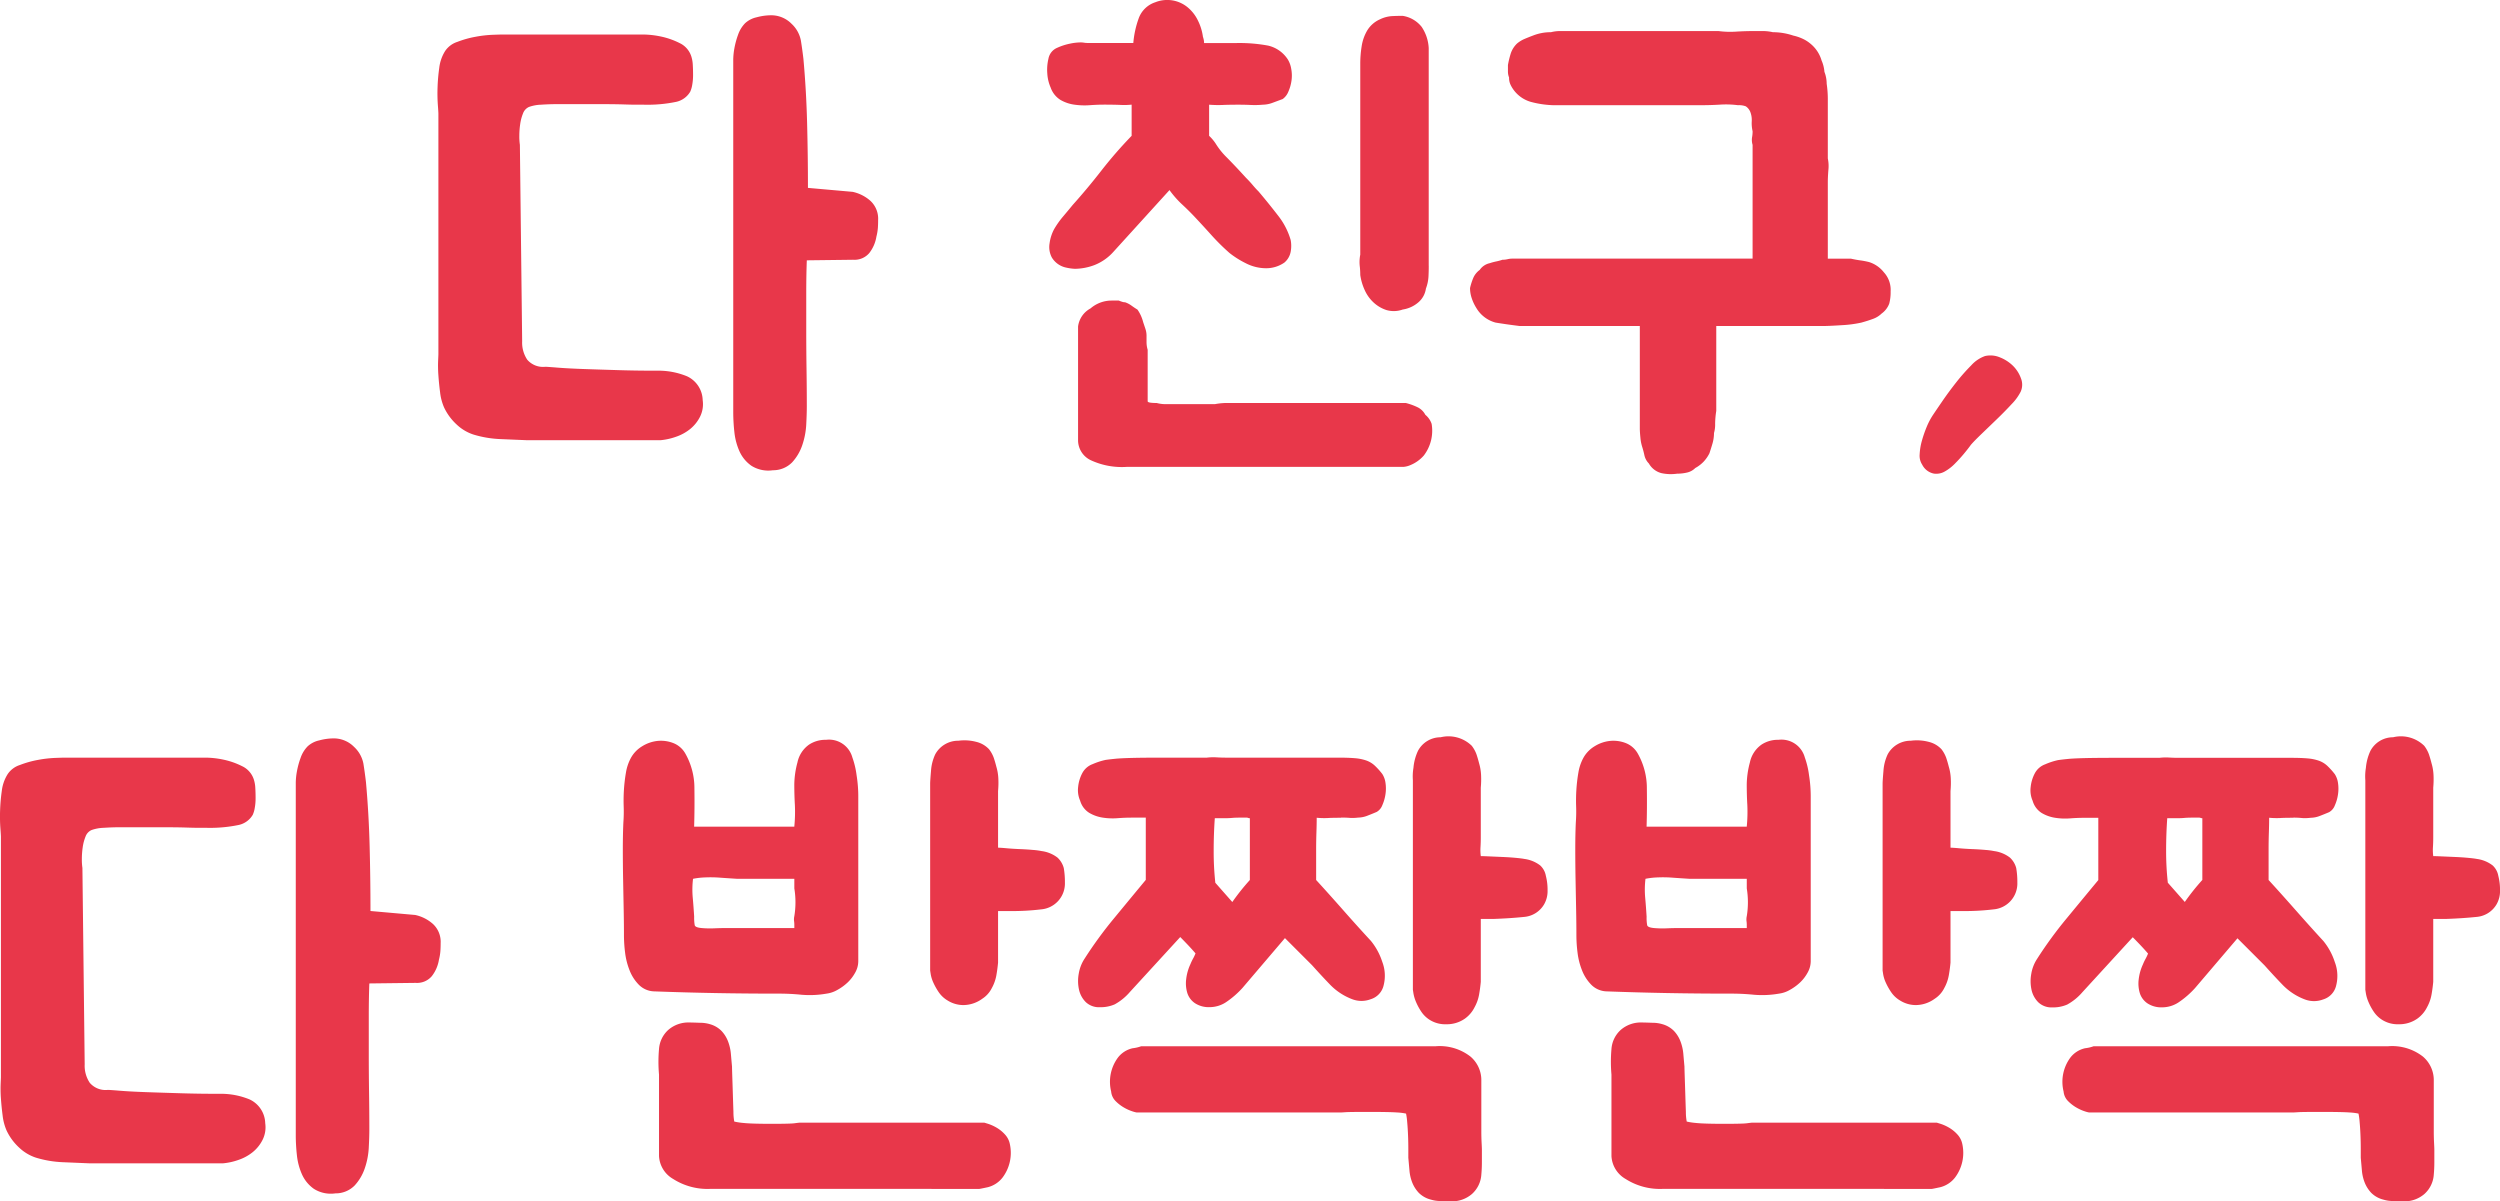 <svg xmlns="http://www.w3.org/2000/svg" width="159.033" height="76.42" viewBox="0 0 159.033 76.42"><path d="M383.209,33.924a4.781,4.781,0,0,1,1.89.36,1.719,1.719,0,0,1,.99,1.512,1.789,1.789,0,0,1-.162,1.044,2.393,2.393,0,0,1-.63.792,2.957,2.957,0,0,1-.918.5,3.984,3.984,0,0,1-.99.216h-8.46l-1.71-.072a6.8,6.8,0,0,1-1.71-.288,2.825,2.825,0,0,1-1.08-.648,3.49,3.49,0,0,1-.792-1.08,3.343,3.343,0,0,1-.252-.954q-.072-.558-.108-1.08a8.153,8.153,0,0,1-.018-.918q.018-.4.018-.432V17.58q0-.108-.036-.576a10.3,10.3,0,0,1-.018-1.08,11.65,11.65,0,0,1,.108-1.26,2.558,2.558,0,0,1,.378-1.08,1.483,1.483,0,0,1,.774-.576,6.311,6.311,0,0,1,1.152-.324,7.676,7.676,0,0,1,1.08-.126q.486-.018.594-.018h8.982a5.649,5.649,0,0,1,1.134.126,4.822,4.822,0,0,1,1.188.414,1.412,1.412,0,0,1,.756.864,2.045,2.045,0,0,1,.09.522q.018.306.018.648a3.426,3.426,0,0,1-.054.63,1.727,1.727,0,0,1-.126.432,1.375,1.375,0,0,1-.9.648,8.954,8.954,0,0,1-2.052.18h-.486q-.27,0-.828-.018t-1.548-.018h-2.646q-.5,0-1.026.036a2.528,2.528,0,0,0-.774.144.72.72,0,0,0-.378.414,2.851,2.851,0,0,0-.18.684,5.219,5.219,0,0,0-.054.738,3.656,3.656,0,0,0,.036.576V19.6l.144,12.456a1.956,1.956,0,0,0,.324,1.17,1.327,1.327,0,0,0,1.152.45q.108,0,.774.054t1.692.09q1.026.036,2.25.072T383.209,33.924Zm12.42-11.376a2.491,2.491,0,0,1,1.134.576,1.552,1.552,0,0,1,.486,1.224q0,.288-.018.522a3.179,3.179,0,0,1-.09.522,2.292,2.292,0,0,1-.45,1.044,1.229,1.229,0,0,1-1.026.432l-2.952.036q-.036.936-.036,2.088t0,2.376q0,1.224.018,2.466t.018,2.358q0,.468-.036,1.152a4.811,4.811,0,0,1-.252,1.314,3.062,3.062,0,0,1-.648,1.1,1.694,1.694,0,0,1-1.224.5,2.012,2.012,0,0,1-1.368-.288,2.247,2.247,0,0,1-.756-.918,4,4,0,0,1-.324-1.224,11.6,11.6,0,0,1-.072-1.242V14.142a4.279,4.279,0,0,1,.072-.72,5.177,5.177,0,0,1,.234-.864,1.967,1.967,0,0,1,.45-.738,1.586,1.586,0,0,1,.738-.378,3.545,3.545,0,0,1,.882-.126,1.81,1.81,0,0,1,1.332.54,1.951,1.951,0,0,1,.594,1.062q.09.558.162,1.17.18,1.98.234,4.068t.054,4.14ZM430.8,35.976a3.859,3.859,0,0,1,.792.288,1.1,1.1,0,0,1,.468.468,1.262,1.262,0,0,1,.4.576,2.6,2.6,0,0,1-.5,2.016,2.294,2.294,0,0,1-.864.612,1.38,1.38,0,0,1-.432.108h-17.6a4.681,4.681,0,0,1-2.232-.4,1.409,1.409,0,0,1-.864-1.26V31.116a1.525,1.525,0,0,1,.792-1.152,2.052,2.052,0,0,1,1.332-.5h.468a2.342,2.342,0,0,0,.252.09.592.592,0,0,0,.144.018,1.519,1.519,0,0,1,.414.216q.2.144.378.252a2.44,2.44,0,0,1,.36.792l.144.432a1.359,1.359,0,0,1,.072.432v.432a1.711,1.711,0,0,0,.072.468v3.276q0,.108.576.108a2.184,2.184,0,0,0,.648.072h3.06a4.332,4.332,0,0,1,.648-.072H430.8Zm1.476-8.712q0,.36-.018.7a2.568,2.568,0,0,1-.162.738,1.41,1.41,0,0,1-.468.864,1.97,1.97,0,0,1-1.008.468,1.683,1.683,0,0,1-1.026.036,2.2,2.2,0,0,1-.81-.468,2.409,2.409,0,0,1-.576-.792,3.483,3.483,0,0,1-.288-.972,5.081,5.081,0,0,0-.036-.594,2.394,2.394,0,0,1,.036-.7V14.394a7,7,0,0,1,.09-1.116,2.808,2.808,0,0,1,.36-1.008,1.8,1.8,0,0,1,.81-.7,2.059,2.059,0,0,1,.738-.2q.342-.018.7-.018a1.92,1.92,0,0,1,1.206.7,2.652,2.652,0,0,1,.45,1.35v13.86Zm-10.836-4.752q.612.72,1.224,1.512a4.584,4.584,0,0,1,.828,1.584,2,2,0,0,1,0,.756,1.181,1.181,0,0,1-.4.684,2.04,2.04,0,0,1-1.152.36,2.837,2.837,0,0,1-1.314-.324,5.869,5.869,0,0,1-1.026-.648,13.843,13.843,0,0,1-1.116-1.1q-.5-.558-1.008-1.1-.4-.432-.864-.864a6.09,6.09,0,0,1-.828-.936l-3.564,3.924A3.181,3.181,0,0,1,411,27.21a3.609,3.609,0,0,1-1.224.234,3.033,3.033,0,0,1-.54-.072,1.394,1.394,0,0,1-.936-.648,1.414,1.414,0,0,1-.144-.9,2.644,2.644,0,0,1,.288-.9,5.491,5.491,0,0,1,.558-.792q.306-.36.63-.756.936-1.044,1.818-2.178a27.319,27.319,0,0,1,1.926-2.214V17a4.467,4.467,0,0,1-.72.018Q412.223,17,411.611,17q-.4,0-.9.036a4.533,4.533,0,0,1-.99-.036,2.409,2.409,0,0,1-.882-.306,1.506,1.506,0,0,1-.612-.774,2.61,2.61,0,0,1-.216-.9,2.972,2.972,0,0,1,.072-.936.935.935,0,0,1,.558-.7,3.809,3.809,0,0,1,.846-.27,3.337,3.337,0,0,1,.648-.072,1.312,1.312,0,0,1,.216.018,1.312,1.312,0,0,0,.216.018h2.916a6.067,6.067,0,0,1,.342-1.566,1.674,1.674,0,0,1,1.062-1.026,2.038,2.038,0,0,1,2.052.324,2.49,2.49,0,0,1,.648.828,3.3,3.3,0,0,1,.324,1.044,1.66,1.66,0,0,1,.054.2,1.012,1.012,0,0,1,.018.2h2.052a10.01,10.01,0,0,1,2.016.162,2.039,2.039,0,0,1,1.26.882,1.623,1.623,0,0,1,.216.594,2.285,2.285,0,0,1,.018.756,2.637,2.637,0,0,1-.2.7,1.058,1.058,0,0,1-.36.468l-.63.234a1.835,1.835,0,0,1-.63.126,5.762,5.762,0,0,1-.774.018q-.342-.018-.774-.018-.648,0-1.008.018a7.278,7.278,0,0,1-.864-.018v1.98a2.721,2.721,0,0,1,.468.576,4.719,4.719,0,0,0,.576.72q.288.288.612.63t.684.738q.252.252.432.468T421.439,22.512ZM450.131,39.18a2.248,2.248,0,0,1-.36.522,2.143,2.143,0,0,1-.54.414,1.069,1.069,0,0,1-.522.288,2.742,2.742,0,0,1-.63.072,2.808,2.808,0,0,1-1.008-.036,1.293,1.293,0,0,1-.792-.612,1.074,1.074,0,0,1-.288-.54,5.566,5.566,0,0,0-.144-.54,2.745,2.745,0,0,1-.108-.576q-.036-.36-.036-.576V31.08h-7.668q-.864-.108-1.512-.216a2.035,2.035,0,0,1-1.224-.936,2.852,2.852,0,0,1-.288-.612,2.039,2.039,0,0,1-.108-.648,3.838,3.838,0,0,1,.2-.63,1.236,1.236,0,0,1,.414-.522,1.049,1.049,0,0,1,.648-.432,3.33,3.33,0,0,1,.4-.108,3.329,3.329,0,0,0,.4-.108,1.338,1.338,0,0,0,.324-.036,1.338,1.338,0,0,1,.324-.036h15.264V19.56a1.1,1.1,0,0,1-.036-.468,2.024,2.024,0,0,0,.036-.4,2.278,2.278,0,0,1-.054-.63,1.434,1.434,0,0,0-.09-.594.779.779,0,0,0-.288-.36,1.236,1.236,0,0,0-.5-.072A5.88,5.88,0,0,0,450.8,17q-.594.036-1.206.036h-9.4a6.152,6.152,0,0,1-1.44-.216,2.064,2.064,0,0,1-1.152-.864,1.834,1.834,0,0,1-.144-.27,1.025,1.025,0,0,1-.072-.414,1.008,1.008,0,0,1-.072-.378v-.414a6.043,6.043,0,0,1,.18-.738,1.55,1.55,0,0,1,.4-.63,1.893,1.893,0,0,1,.468-.288q.252-.108.54-.216a3.073,3.073,0,0,1,1.152-.216,2.367,2.367,0,0,1,.576-.072h10.08a5.726,5.726,0,0,0,1.116.036q.576-.036,1.116-.036h.594a2.9,2.9,0,0,1,.63.072,4.077,4.077,0,0,1,1.3.216,2.876,2.876,0,0,1,.594.2,2.224,2.224,0,0,1,.486.306,2.157,2.157,0,0,1,.72,1.08,2.2,2.2,0,0,1,.18.72,1.959,1.959,0,0,1,.108.378,2.116,2.116,0,0,1,.036.378,6.651,6.651,0,0,1,.072.936q0,.432,0,.936v2.88a2.346,2.346,0,0,1,.036.738q-.036.45-.036.774V26.8h1.476q.324.072.594.108a5.059,5.059,0,0,1,.558.108,1.936,1.936,0,0,1,.936.648,1.655,1.655,0,0,1,.432,1.224,2.8,2.8,0,0,1-.09.774,1.376,1.376,0,0,1-.486.63,1.517,1.517,0,0,1-.558.342q-.342.126-.738.234a7.505,7.505,0,0,1-1.242.162q-.81.054-1.278.054h-6.7v5.4a5.519,5.519,0,0,0-.072.828,1.873,1.873,0,0,1-.072.576,2.412,2.412,0,0,1-.09.648Q450.239,38.856,450.131,39.18Zm14.328,1.3a1.065,1.065,0,0,1-.792-.576,1.041,1.041,0,0,1-.162-.666,3.821,3.821,0,0,1,.144-.864,7.656,7.656,0,0,1,.306-.882,4.441,4.441,0,0,1,.4-.756q.216-.324.612-.9t.864-1.17a12.221,12.221,0,0,1,.954-1.08,2.143,2.143,0,0,1,.882-.594,1.552,1.552,0,0,1,.954.09,2.476,2.476,0,0,1,.828.54,2.126,2.126,0,0,1,.5.792,1.086,1.086,0,0,1-.018.846,3.186,3.186,0,0,1-.576.792q-.432.468-.936.954l-.972.936q-.468.45-.684.7-.18.252-.45.576t-.576.63a2.868,2.868,0,0,1-.63.486A1.07,1.07,0,0,1,464.459,40.476ZM355.381,79.924a4.781,4.781,0,0,1,1.89.36,1.719,1.719,0,0,1,.99,1.512,1.788,1.788,0,0,1-.162,1.044,2.393,2.393,0,0,1-.63.792,2.957,2.957,0,0,1-.918.5,3.983,3.983,0,0,1-.99.216H347.1l-1.71-.072a6.8,6.8,0,0,1-1.71-.288,2.825,2.825,0,0,1-1.08-.648,3.49,3.49,0,0,1-.792-1.08,3.343,3.343,0,0,1-.252-.954q-.072-.558-.108-1.08a8.153,8.153,0,0,1-.018-.918q.018-.4.018-.432V63.58q0-.108-.036-.576a10.3,10.3,0,0,1-.018-1.08,11.65,11.65,0,0,1,.108-1.26,2.558,2.558,0,0,1,.378-1.08,1.483,1.483,0,0,1,.774-.576,6.311,6.311,0,0,1,1.152-.324,7.676,7.676,0,0,1,1.08-.126q.486-.018.594-.018h8.982a5.649,5.649,0,0,1,1.134.126,4.822,4.822,0,0,1,1.188.414,1.412,1.412,0,0,1,.756.864,2.044,2.044,0,0,1,.09.522q.018.306.018.648a3.423,3.423,0,0,1-.054.63,1.726,1.726,0,0,1-.126.432,1.375,1.375,0,0,1-.9.648,8.954,8.954,0,0,1-2.052.18h-.486q-.27,0-.828-.018t-1.548-.018h-2.646q-.5,0-1.026.036a2.529,2.529,0,0,0-.774.144.72.72,0,0,0-.378.414,2.851,2.851,0,0,0-.18.684,5.219,5.219,0,0,0-.054.738,3.656,3.656,0,0,0,.036.576V65.6l.144,12.456a1.956,1.956,0,0,0,.324,1.17,1.327,1.327,0,0,0,1.152.45q.108,0,.774.054t1.692.09q1.026.036,2.25.072T355.381,79.924ZM367.8,68.548a2.491,2.491,0,0,1,1.134.576,1.552,1.552,0,0,1,.486,1.224q0,.288-.018.522a3.179,3.179,0,0,1-.09.522,2.292,2.292,0,0,1-.45,1.044,1.229,1.229,0,0,1-1.026.432l-2.952.036q-.036.936-.036,2.088v2.376q0,1.224.018,2.466t.018,2.358q0,.468-.036,1.152a4.811,4.811,0,0,1-.252,1.314,3.062,3.062,0,0,1-.648,1.1,1.694,1.694,0,0,1-1.224.5,2.012,2.012,0,0,1-1.368-.288,2.247,2.247,0,0,1-.756-.918,4,4,0,0,1-.324-1.224,11.6,11.6,0,0,1-.072-1.242V60.142a4.279,4.279,0,0,1,.072-.72,5.177,5.177,0,0,1,.234-.864,1.967,1.967,0,0,1,.45-.738,1.586,1.586,0,0,1,.738-.378,3.545,3.545,0,0,1,.882-.126,1.81,1.81,0,0,1,1.332.54,1.951,1.951,0,0,1,.594,1.062q.09.558.162,1.17.18,1.98.234,4.068t.054,4.14ZM395.987,71.5a1.483,1.483,0,0,1-.2.72,2.523,2.523,0,0,1-.486.63,3.19,3.19,0,0,1-.648.468,1.857,1.857,0,0,1-.684.234,6.173,6.173,0,0,1-1.584.072,14.277,14.277,0,0,0-1.548-.072q-1.98,0-3.942-.036t-3.906-.108a1.426,1.426,0,0,1-.954-.414,2.7,2.7,0,0,1-.594-.918,4.5,4.5,0,0,1-.288-1.134,8.922,8.922,0,0,1-.072-1.062q0-.756-.018-1.692t-.036-1.908q-.018-.972-.018-1.926t.036-1.71a9.194,9.194,0,0,0,.018-1.008q-.018-.54.018-1.08a10.271,10.271,0,0,1,.126-1.062,2.952,2.952,0,0,1,.306-.918,1.978,1.978,0,0,1,.72-.756,2.31,2.31,0,0,1,.972-.342,2.154,2.154,0,0,1,.99.126,1.507,1.507,0,0,1,.774.648,4.457,4.457,0,0,1,.594,2.25q.018,1.278-.018,2.43h6.372a9.513,9.513,0,0,0,.036-1.4q-.036-.612-.036-1.3a5.658,5.658,0,0,1,.2-1.386,1.844,1.844,0,0,1,.738-1.134,1.89,1.89,0,0,1,1.08-.306,1.537,1.537,0,0,1,1.674,1.116,5.377,5.377,0,0,1,.27,1.134,8.554,8.554,0,0,1,.108,1.4Zm-9.4,14.472a4.063,4.063,0,0,1-2.376-.63,1.785,1.785,0,0,1-.9-1.458V78.7a9.129,9.129,0,0,1,0-1.62,1.81,1.81,0,0,1,.594-1.224,1.946,1.946,0,0,1,1.35-.468q.18,0,.648.018a2.207,2.207,0,0,1,.648.09,1.653,1.653,0,0,1,.738.432,2.009,2.009,0,0,1,.414.666,2.927,2.927,0,0,1,.18.792q.036.414.072.81,0,.144.018.666t.036,1.116q.018.594.036,1.1a3.218,3.218,0,0,0,.054.612,4.2,4.2,0,0,0,.594.09q.486.054,1.818.054,1.152,0,1.422-.036t.306-.036h11.772l.234.072a2.717,2.717,0,0,1,.522.234,2.25,2.25,0,0,1,.54.432,1.272,1.272,0,0,1,.324.63,2.612,2.612,0,0,1-.468,2.124,1.725,1.725,0,0,1-.936.612q-.5.108-.54.108ZM404.879,68.3v3.276q-.036.4-.108.81a2.625,2.625,0,0,1-.288.81,1.719,1.719,0,0,1-.612.684,2.072,2.072,0,0,1-1.188.4,1.889,1.889,0,0,1-1.008-.288,1.78,1.78,0,0,1-.576-.54,4.025,4.025,0,0,1-.342-.612,2.132,2.132,0,0,1-.162-.522l-.036-.234V60.2q0-.18.054-.81a2.929,2.929,0,0,1,.27-1.062,1.66,1.66,0,0,1,1.476-.864,2.942,2.942,0,0,1,1.134.072,1.632,1.632,0,0,1,.81.468,1.994,1.994,0,0,1,.306.558q.09.27.162.558a3.113,3.113,0,0,1,.126.756,5.822,5.822,0,0,1-.018.792v3.6q.144,0,.54.036t.846.054q.45.018.846.054a4.228,4.228,0,0,1,.54.072,2.1,2.1,0,0,1,1.008.414,1.4,1.4,0,0,1,.4.666,5.181,5.181,0,0,1,.072.918,1.653,1.653,0,0,1-1.512,1.71,15.457,15.457,0,0,1-1.908.108Zm-12.96.864a1.663,1.663,0,0,0-.018-.234.925.925,0,0,1,.018-.306,5.437,5.437,0,0,0,0-1.764v-.612h-3.636q-.576-.036-1.08-.072a7.659,7.659,0,0,0-.918-.018,4.608,4.608,0,0,0-.81.09,5.8,5.8,0,0,0-.018,1.206q.054.594.09,1.206a2.641,2.641,0,0,0,.036.54q.036.144.432.18a6.04,6.04,0,0,0,.81.018q.414-.018.81-.018h4.284Zm34.776-6.8q-.612,0-.846.018a5,5,0,0,1-.7-.018q0,.4-.018.936t-.018,1.08v1.944q.792.864,1.728,1.926T428.6,70.2a4.1,4.1,0,0,1,.72,1.332,2.467,2.467,0,0,1,.072,1.548,1.2,1.2,0,0,1-.81.828,1.636,1.636,0,0,1-1.17,0,3.852,3.852,0,0,1-1.386-.9q-.558-.576-1.17-1.26l-1.728-1.728-2.7,3.168a5.677,5.677,0,0,1-1.062.918,1.9,1.9,0,0,1-1.026.306,1.6,1.6,0,0,1-.936-.252,1.233,1.233,0,0,1-.486-.648,2.116,2.116,0,0,1-.072-.882,3.076,3.076,0,0,1,.27-.954,2.991,2.991,0,0,1,.162-.342,2.99,2.99,0,0,0,.162-.342q-.216-.252-.45-.5t-.522-.54l-3.2,3.492a3.487,3.487,0,0,1-.972.792,2.246,2.246,0,0,1-.936.18,1.217,1.217,0,0,1-.9-.324,1.606,1.606,0,0,1-.432-.792,2.573,2.573,0,0,1-.018-1.008,2.459,2.459,0,0,1,.378-.972,25.894,25.894,0,0,1,1.836-2.52q1.008-1.224,2.052-2.484v-3.96h-.936q-.4,0-.864.036a4.078,4.078,0,0,1-.936-.036,2.4,2.4,0,0,1-.864-.306,1.347,1.347,0,0,1-.576-.774,1.653,1.653,0,0,1-.126-.882,2.369,2.369,0,0,1,.27-.882,1.211,1.211,0,0,1,.648-.558,4.376,4.376,0,0,1,.828-.27q.252-.036.612-.072t1.062-.054q.7-.018,1.836-.018h2.934a3.41,3.41,0,0,1,.612-.018q.324.018.612.018h7.164q.612,0,1.026.036a2.937,2.937,0,0,1,.72.144,1.545,1.545,0,0,1,.54.324,4.474,4.474,0,0,1,.486.54,1.389,1.389,0,0,1,.2.558,2.413,2.413,0,0,1,0,.72,2.639,2.639,0,0,1-.2.7.832.832,0,0,1-.36.432q-.252.108-.576.234a1.691,1.691,0,0,1-.612.126,2.854,2.854,0,0,1-.522.018A5.182,5.182,0,0,0,426.695,62.356ZM432.707,76.9a3.19,3.19,0,0,1,2.214.648,1.964,1.964,0,0,1,.7,1.476V82.3q0,.4.018.738t.018.45v.792q0,.4-.036.792a1.81,1.81,0,0,1-.594,1.224,1.946,1.946,0,0,1-1.35.468q-.18,0-.63-.018a2.13,2.13,0,0,1-.63-.09,1.659,1.659,0,0,1-.774-.432,2.058,2.058,0,0,1-.414-.648,2.7,2.7,0,0,1-.18-.774q-.036-.414-.072-.81v-.558q0-.414-.018-.864t-.054-.846a4.221,4.221,0,0,0-.072-.54,3.424,3.424,0,0,0-.576-.072q-.468-.036-1.836-.036-1.152,0-1.422.018t-.306.018h-13a1.811,1.811,0,0,1-.27-.072,2.718,2.718,0,0,1-.522-.234,2.492,2.492,0,0,1-.54-.414.978.978,0,0,1-.288-.612,2.587,2.587,0,0,1,.432-2.16,1.624,1.624,0,0,1,.936-.594,2.361,2.361,0,0,0,.54-.126Zm2.88-8.1v4q-.036.4-.108.81a2.624,2.624,0,0,1-.288.81,1.967,1.967,0,0,1-.612.72,1.99,1.99,0,0,1-1.188.36,1.847,1.847,0,0,1-1.008-.252,1.78,1.78,0,0,1-.576-.54,3.647,3.647,0,0,1-.342-.63,2.415,2.415,0,0,1-.162-.54l-.036-.234V59.98a3.329,3.329,0,0,1,.036-.792,3.212,3.212,0,0,1,.288-1.08,1.629,1.629,0,0,1,1.44-.864,2.121,2.121,0,0,1,1.98.54,1.994,1.994,0,0,1,.306.558q.09.27.162.558a3.113,3.113,0,0,1,.126.756,5.822,5.822,0,0,1-.018.792v3.168q0,.288-.018.612a2.949,2.949,0,0,0,.018.576q.144,0,.54.018l.828.036q.432.018.828.054t.576.072a2.1,2.1,0,0,1,1.008.414,1.178,1.178,0,0,1,.36.666,3.5,3.5,0,0,1,.108.918,1.686,1.686,0,0,1-.216.882,1.625,1.625,0,0,1-1.3.81q-.864.09-1.908.126Zm-15.336-6.444q-.288,0-.486.018t-.378.018h-.72q-.072,1.008-.072,2.07A18.428,18.428,0,0,0,418.7,66.5l1.08,1.224a14.532,14.532,0,0,1,1.116-1.4V62.392a.251.251,0,0,1-.108-.018.251.251,0,0,0-.108-.018ZM456.575,71.5a1.483,1.483,0,0,1-.2.72,2.524,2.524,0,0,1-.486.63,3.19,3.19,0,0,1-.648.468,1.857,1.857,0,0,1-.684.234,6.173,6.173,0,0,1-1.584.072,14.277,14.277,0,0,0-1.548-.072q-1.98,0-3.942-.036t-3.906-.108a1.426,1.426,0,0,1-.954-.414,2.7,2.7,0,0,1-.594-.918,4.5,4.5,0,0,1-.288-1.134,8.922,8.922,0,0,1-.072-1.062q0-.756-.018-1.692t-.036-1.908q-.018-.972-.018-1.926t.036-1.71a9.194,9.194,0,0,0,.018-1.008q-.018-.54.018-1.08a10.271,10.271,0,0,1,.126-1.062,2.952,2.952,0,0,1,.306-.918,1.978,1.978,0,0,1,.72-.756,2.31,2.31,0,0,1,.972-.342,2.154,2.154,0,0,1,.99.126,1.507,1.507,0,0,1,.774.648,4.457,4.457,0,0,1,.594,2.25q.018,1.278-.018,2.43h6.372a9.513,9.513,0,0,0,.036-1.4q-.036-.612-.036-1.3a5.658,5.658,0,0,1,.2-1.386,1.844,1.844,0,0,1,.738-1.134,1.89,1.89,0,0,1,1.08-.306,1.537,1.537,0,0,1,1.674,1.116,5.377,5.377,0,0,1,.27,1.134,8.554,8.554,0,0,1,.108,1.4Zm-9.4,14.472a4.063,4.063,0,0,1-2.376-.63,1.785,1.785,0,0,1-.9-1.458V78.7a9.129,9.129,0,0,1,0-1.62,1.81,1.81,0,0,1,.594-1.224,1.946,1.946,0,0,1,1.35-.468q.18,0,.648.018a2.207,2.207,0,0,1,.648.09,1.653,1.653,0,0,1,.738.432,2.009,2.009,0,0,1,.414.666,2.927,2.927,0,0,1,.18.792q.036.414.072.81,0,.144.018.666t.036,1.116q.018.594.036,1.1a3.218,3.218,0,0,0,.054.612,4.2,4.2,0,0,0,.594.09q.486.054,1.818.054,1.152,0,1.422-.036t.306-.036H464.6l.234.072a2.717,2.717,0,0,1,.522.234,2.25,2.25,0,0,1,.54.432,1.272,1.272,0,0,1,.324.63,2.612,2.612,0,0,1-.468,2.124,1.725,1.725,0,0,1-.936.612q-.5.108-.54.108ZM465.467,68.3v3.276q-.036.4-.108.81a2.625,2.625,0,0,1-.288.81,1.719,1.719,0,0,1-.612.684,2.072,2.072,0,0,1-1.188.4,1.889,1.889,0,0,1-1.008-.288,1.78,1.78,0,0,1-.576-.54,4.025,4.025,0,0,1-.342-.612,2.132,2.132,0,0,1-.162-.522l-.036-.234V60.2q0-.18.054-.81a2.929,2.929,0,0,1,.27-1.062,1.66,1.66,0,0,1,1.476-.864,2.942,2.942,0,0,1,1.134.072,1.632,1.632,0,0,1,.81.468,1.994,1.994,0,0,1,.306.558q.09.27.162.558a3.113,3.113,0,0,1,.126.756,5.822,5.822,0,0,1-.018.792v3.6q.144,0,.54.036t.846.054q.45.018.846.054a4.228,4.228,0,0,1,.54.072,2.1,2.1,0,0,1,1.008.414,1.4,1.4,0,0,1,.4.666,5.181,5.181,0,0,1,.072.918,1.653,1.653,0,0,1-1.512,1.71,15.457,15.457,0,0,1-1.908.108Zm-12.96.864a1.663,1.663,0,0,0-.018-.234.925.925,0,0,1,.018-.306,5.437,5.437,0,0,0,0-1.764v-.612h-3.636q-.576-.036-1.08-.072a7.659,7.659,0,0,0-.918-.018,4.608,4.608,0,0,0-.81.09,5.8,5.8,0,0,0-.018,1.206q.054.594.09,1.206a2.641,2.641,0,0,0,.036.54q.036.144.432.18a6.04,6.04,0,0,0,.81.018q.414-.018.81-.018h4.284Zm34.776-6.8q-.612,0-.846.018a5,5,0,0,1-.7-.018q0,.4-.018.936t-.018,1.08v1.944q.792.864,1.728,1.926t1.764,1.962a4.1,4.1,0,0,1,.72,1.332,2.467,2.467,0,0,1,.072,1.548,1.2,1.2,0,0,1-.81.828,1.636,1.636,0,0,1-1.17,0,3.852,3.852,0,0,1-1.386-.9q-.558-.576-1.17-1.26l-1.728-1.728-2.7,3.168a5.677,5.677,0,0,1-1.062.918,1.9,1.9,0,0,1-1.026.306,1.6,1.6,0,0,1-.936-.252,1.233,1.233,0,0,1-.486-.648,2.116,2.116,0,0,1-.072-.882,3.076,3.076,0,0,1,.27-.954,2.991,2.991,0,0,1,.162-.342,2.99,2.99,0,0,0,.162-.342q-.216-.252-.45-.5t-.522-.54l-3.2,3.492a3.487,3.487,0,0,1-.972.792,2.246,2.246,0,0,1-.936.18,1.217,1.217,0,0,1-.9-.324,1.606,1.606,0,0,1-.432-.792,2.573,2.573,0,0,1-.018-1.008,2.459,2.459,0,0,1,.378-.972,25.894,25.894,0,0,1,1.836-2.52q1.008-1.224,2.052-2.484v-3.96h-.936q-.4,0-.864.036a4.078,4.078,0,0,1-.936-.036,2.4,2.4,0,0,1-.864-.306,1.347,1.347,0,0,1-.576-.774,1.653,1.653,0,0,1-.126-.882,2.369,2.369,0,0,1,.27-.882,1.211,1.211,0,0,1,.648-.558,4.376,4.376,0,0,1,.828-.27q.252-.036.612-.072t1.062-.054q.7-.018,1.836-.018h2.934a3.41,3.41,0,0,1,.612-.018q.324.018.612.018h7.164q.612,0,1.026.036a2.937,2.937,0,0,1,.72.144,1.545,1.545,0,0,1,.54.324,4.474,4.474,0,0,1,.486.54,1.389,1.389,0,0,1,.2.558,2.413,2.413,0,0,1,0,.72,2.639,2.639,0,0,1-.2.7.832.832,0,0,1-.36.432q-.252.108-.576.234a1.691,1.691,0,0,1-.612.126,2.854,2.854,0,0,1-.522.018A5.182,5.182,0,0,0,487.283,62.356ZM493.295,76.9a3.19,3.19,0,0,1,2.214.648,1.964,1.964,0,0,1,.7,1.476V82.3q0,.4.018.738t.018.45v.792q0,.4-.036.792a1.81,1.81,0,0,1-.594,1.224,1.946,1.946,0,0,1-1.35.468q-.18,0-.63-.018a2.13,2.13,0,0,1-.63-.09,1.659,1.659,0,0,1-.774-.432,2.058,2.058,0,0,1-.414-.648,2.7,2.7,0,0,1-.18-.774q-.036-.414-.072-.81v-.558q0-.414-.018-.864t-.054-.846a4.221,4.221,0,0,0-.072-.54,3.424,3.424,0,0,0-.576-.072q-.468-.036-1.836-.036-1.152,0-1.422.018t-.306.018h-13a1.811,1.811,0,0,1-.27-.072,2.718,2.718,0,0,1-.522-.234,2.492,2.492,0,0,1-.54-.414.978.978,0,0,1-.288-.612,2.587,2.587,0,0,1,.432-2.16,1.624,1.624,0,0,1,.936-.594,2.361,2.361,0,0,0,.54-.126Zm2.88-8.1v4q-.036.4-.108.81a2.624,2.624,0,0,1-.288.81,1.967,1.967,0,0,1-.612.72,1.99,1.99,0,0,1-1.188.36,1.847,1.847,0,0,1-1.008-.252,1.78,1.78,0,0,1-.576-.54,3.647,3.647,0,0,1-.342-.63,2.415,2.415,0,0,1-.162-.54l-.036-.234V59.98a3.329,3.329,0,0,1,.036-.792,3.212,3.212,0,0,1,.288-1.08,1.629,1.629,0,0,1,1.44-.864,2.121,2.121,0,0,1,1.98.54,1.994,1.994,0,0,1,.306.558q.09.27.162.558a3.113,3.113,0,0,1,.126.756,5.822,5.822,0,0,1-.018.792v3.168q0,.288-.018.612a2.949,2.949,0,0,0,.018.576q.144,0,.54.018l.828.036q.432.018.828.054t.576.072a2.1,2.1,0,0,1,1.008.414,1.178,1.178,0,0,1,.36.666,3.5,3.5,0,0,1,.108.918,1.686,1.686,0,0,1-.216.882,1.625,1.625,0,0,1-1.3.81q-.864.09-1.908.126Zm-15.336-6.444q-.288,0-.486.018t-.378.018h-.72q-.072,1.008-.072,2.07a18.428,18.428,0,0,0,.108,2.034l1.08,1.224a14.532,14.532,0,0,1,1.116-1.4V62.392a.251.251,0,0,1-.108-.018.251.251,0,0,0-.108-.018Z" transform="translate(-341.389 -10.344)" fill="#e8374a"/></svg>